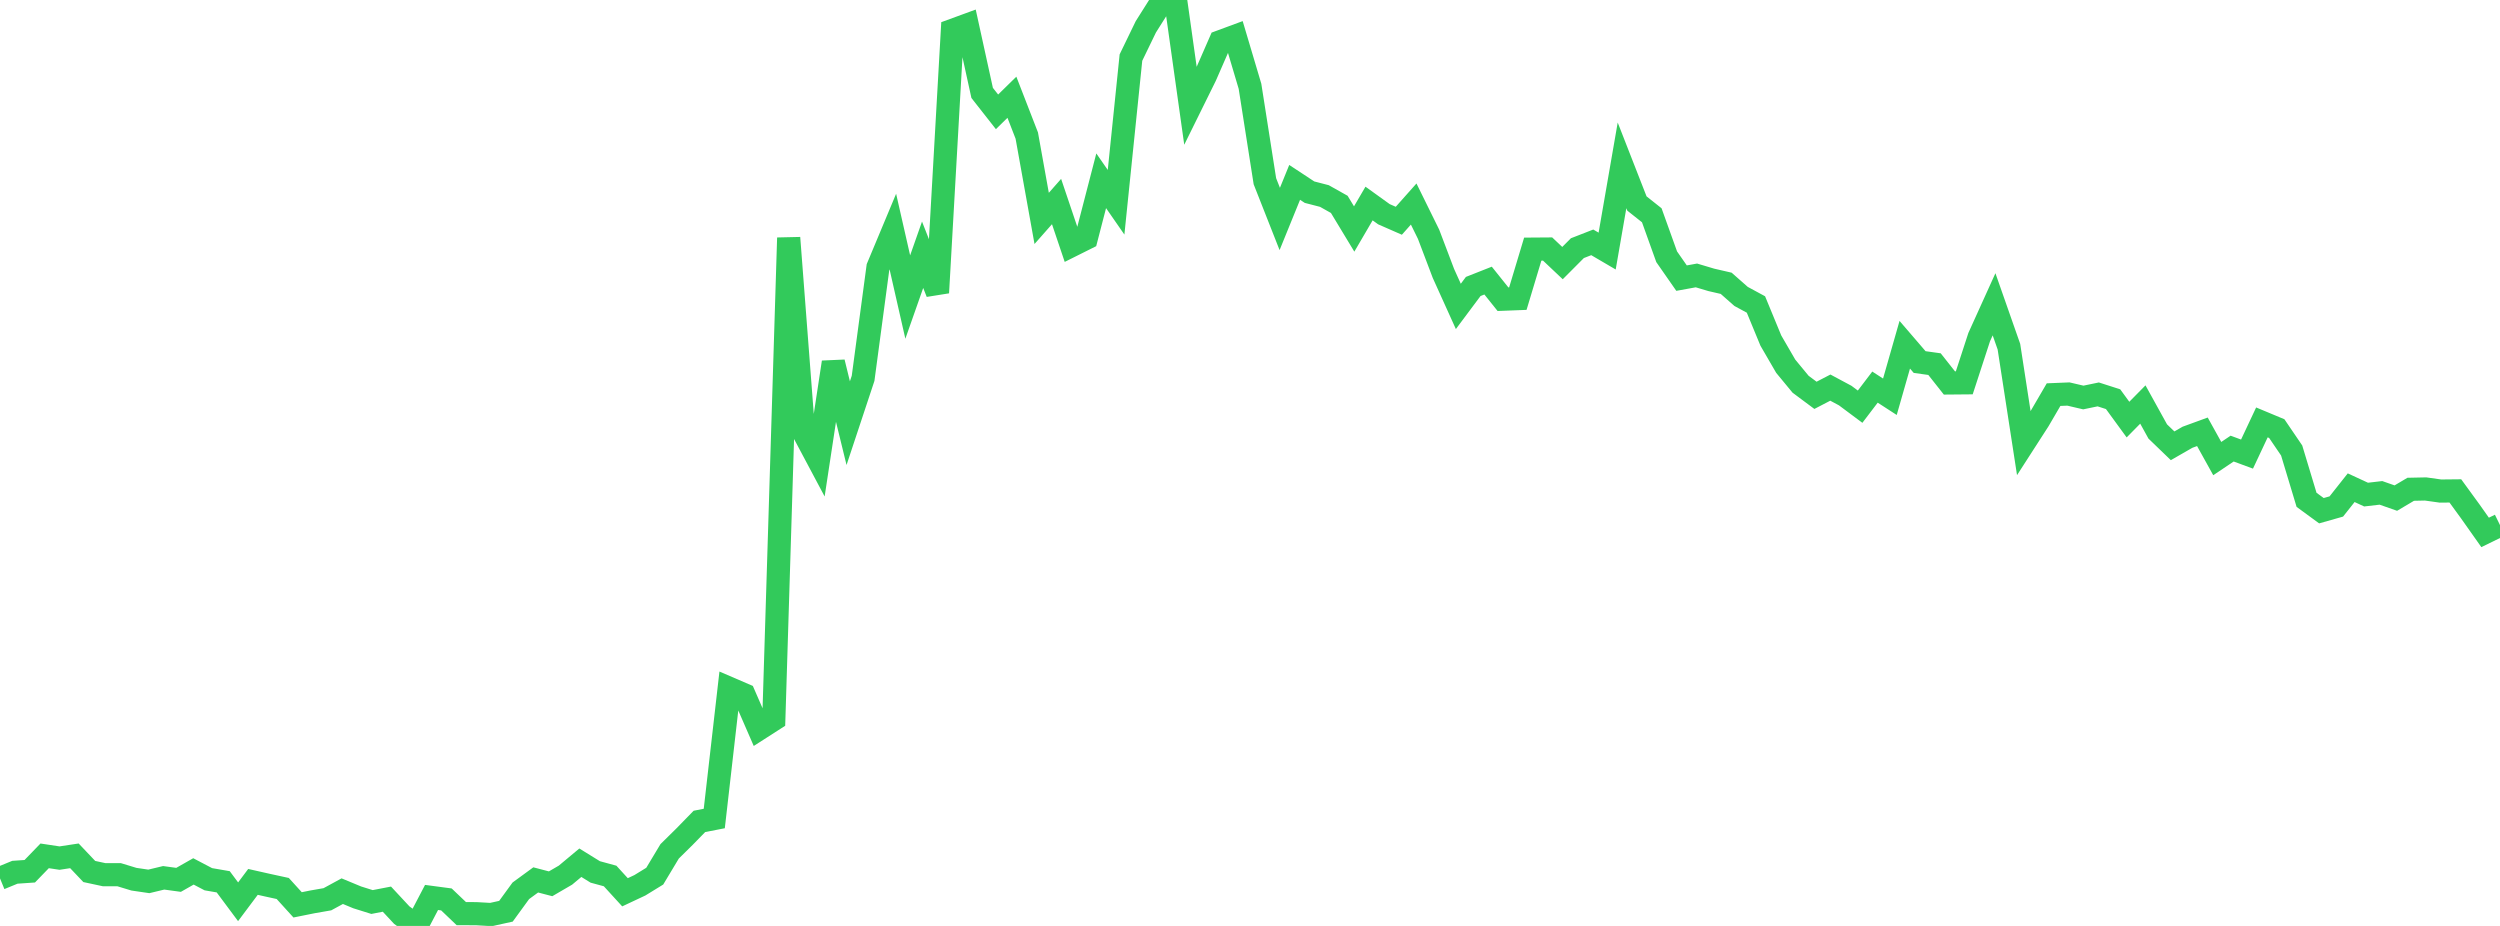 <?xml version="1.0" standalone="no"?>
<!DOCTYPE svg PUBLIC "-//W3C//DTD SVG 1.1//EN" "http://www.w3.org/Graphics/SVG/1.1/DTD/svg11.dtd">

<svg width="135" height="50" viewBox="0 0 135 50" preserveAspectRatio="none" 
  xmlns="http://www.w3.org/2000/svg"
  xmlns:xlink="http://www.w3.org/1999/xlink">


<polyline points="0.0, 47.432 0.804, 47.102 1.607, 47.047 2.411, 46.216 3.214, 46.337 4.018, 46.215 4.821, 47.061 5.625, 47.234 6.429, 47.233 7.232, 47.477 8.036, 47.595 8.839, 47.402 9.643, 47.512 10.446, 47.056 11.25, 47.478 12.054, 47.617 12.857, 48.696 13.661, 47.622 14.464, 47.803 15.268, 47.978 16.071, 48.862 16.875, 48.7 17.679, 48.56 18.482, 48.123 19.286, 48.457 20.089, 48.709 20.893, 48.554 21.696, 49.417 22.5, 50.0 23.304, 48.462 24.107, 48.569 24.911, 49.336 25.714, 49.339 26.518, 49.384 27.321, 49.207 28.125, 48.103 28.929, 47.515 29.732, 47.725 30.536, 47.257 31.339, 46.587 32.143, 47.084 32.946, 47.303 33.75, 48.183 34.554, 47.805 35.357, 47.312 36.161, 45.972 36.964, 45.18 37.768, 44.356 38.571, 44.199 39.375, 37.17 40.179, 37.516 40.982, 39.36 41.786, 38.844 42.589, 12.842 43.393, 23.342 44.196, 24.851 45.0, 19.563 45.804, 22.851 46.607, 20.429 47.411, 14.428 48.214, 12.506 49.018, 16.041 49.821, 13.757 50.625, 15.805 51.429, 1.643 52.232, 1.349 53.036, 5.017 53.839, 6.04 54.643, 5.251 55.446, 7.321 56.25, 11.794 57.054, 10.883 57.857, 13.263 58.661, 12.861 59.464, 9.762 60.268, 10.922 61.071, 3.108 61.875, 1.449 62.679, 0.175 63.482, 0.0 64.286, 5.722 65.089, 4.096 65.893, 2.254 66.696, 1.957 67.5, 4.66 68.304, 9.786 69.107, 11.824 69.911, 9.848 70.714, 10.377 71.518, 10.585 72.321, 11.036 73.125, 12.366 73.929, 10.99 74.732, 11.568 75.536, 11.921 76.339, 11.018 77.143, 12.651 77.946, 14.768 78.75, 16.546 79.554, 15.469 80.357, 15.152 81.161, 16.157 81.964, 16.126 82.768, 13.453 83.571, 13.447 84.375, 14.207 85.179, 13.4 85.982, 13.087 86.786, 13.558 87.589, 8.93 88.393, 10.988 89.196, 11.625 90.0, 13.865 90.804, 15.019 91.607, 14.873 92.411, 15.113 93.214, 15.298 94.018, 16.007 94.821, 16.442 95.625, 18.39 96.429, 19.776 97.232, 20.749 98.036, 21.348 98.839, 20.931 99.643, 21.362 100.446, 21.961 101.25, 20.904 102.054, 21.425 102.857, 18.616 103.661, 19.551 104.464, 19.663 105.268, 20.68 106.071, 20.673 106.875, 18.207 107.679, 16.432 108.482, 18.722 109.286, 23.935 110.089, 22.689 110.893, 21.31 111.696, 21.277 112.5, 21.465 113.304, 21.298 114.107, 21.556 114.911, 22.658 115.714, 21.844 116.518, 23.299 117.321, 24.073 118.125, 23.611 118.929, 23.317 119.732, 24.764 120.536, 24.224 121.339, 24.521 122.143, 22.81 122.946, 23.145 123.75, 24.327 124.554, 26.991 125.357, 27.578 126.161, 27.35 126.964, 26.336 127.768, 26.708 128.571, 26.615 129.375, 26.897 130.179, 26.421 130.982, 26.404 131.786, 26.517 132.589, 26.509 133.393, 27.613 134.196, 28.75 135.0, 28.357" fill="none" stroke="#32ca5b" stroke-width="1.25"/>

</svg>